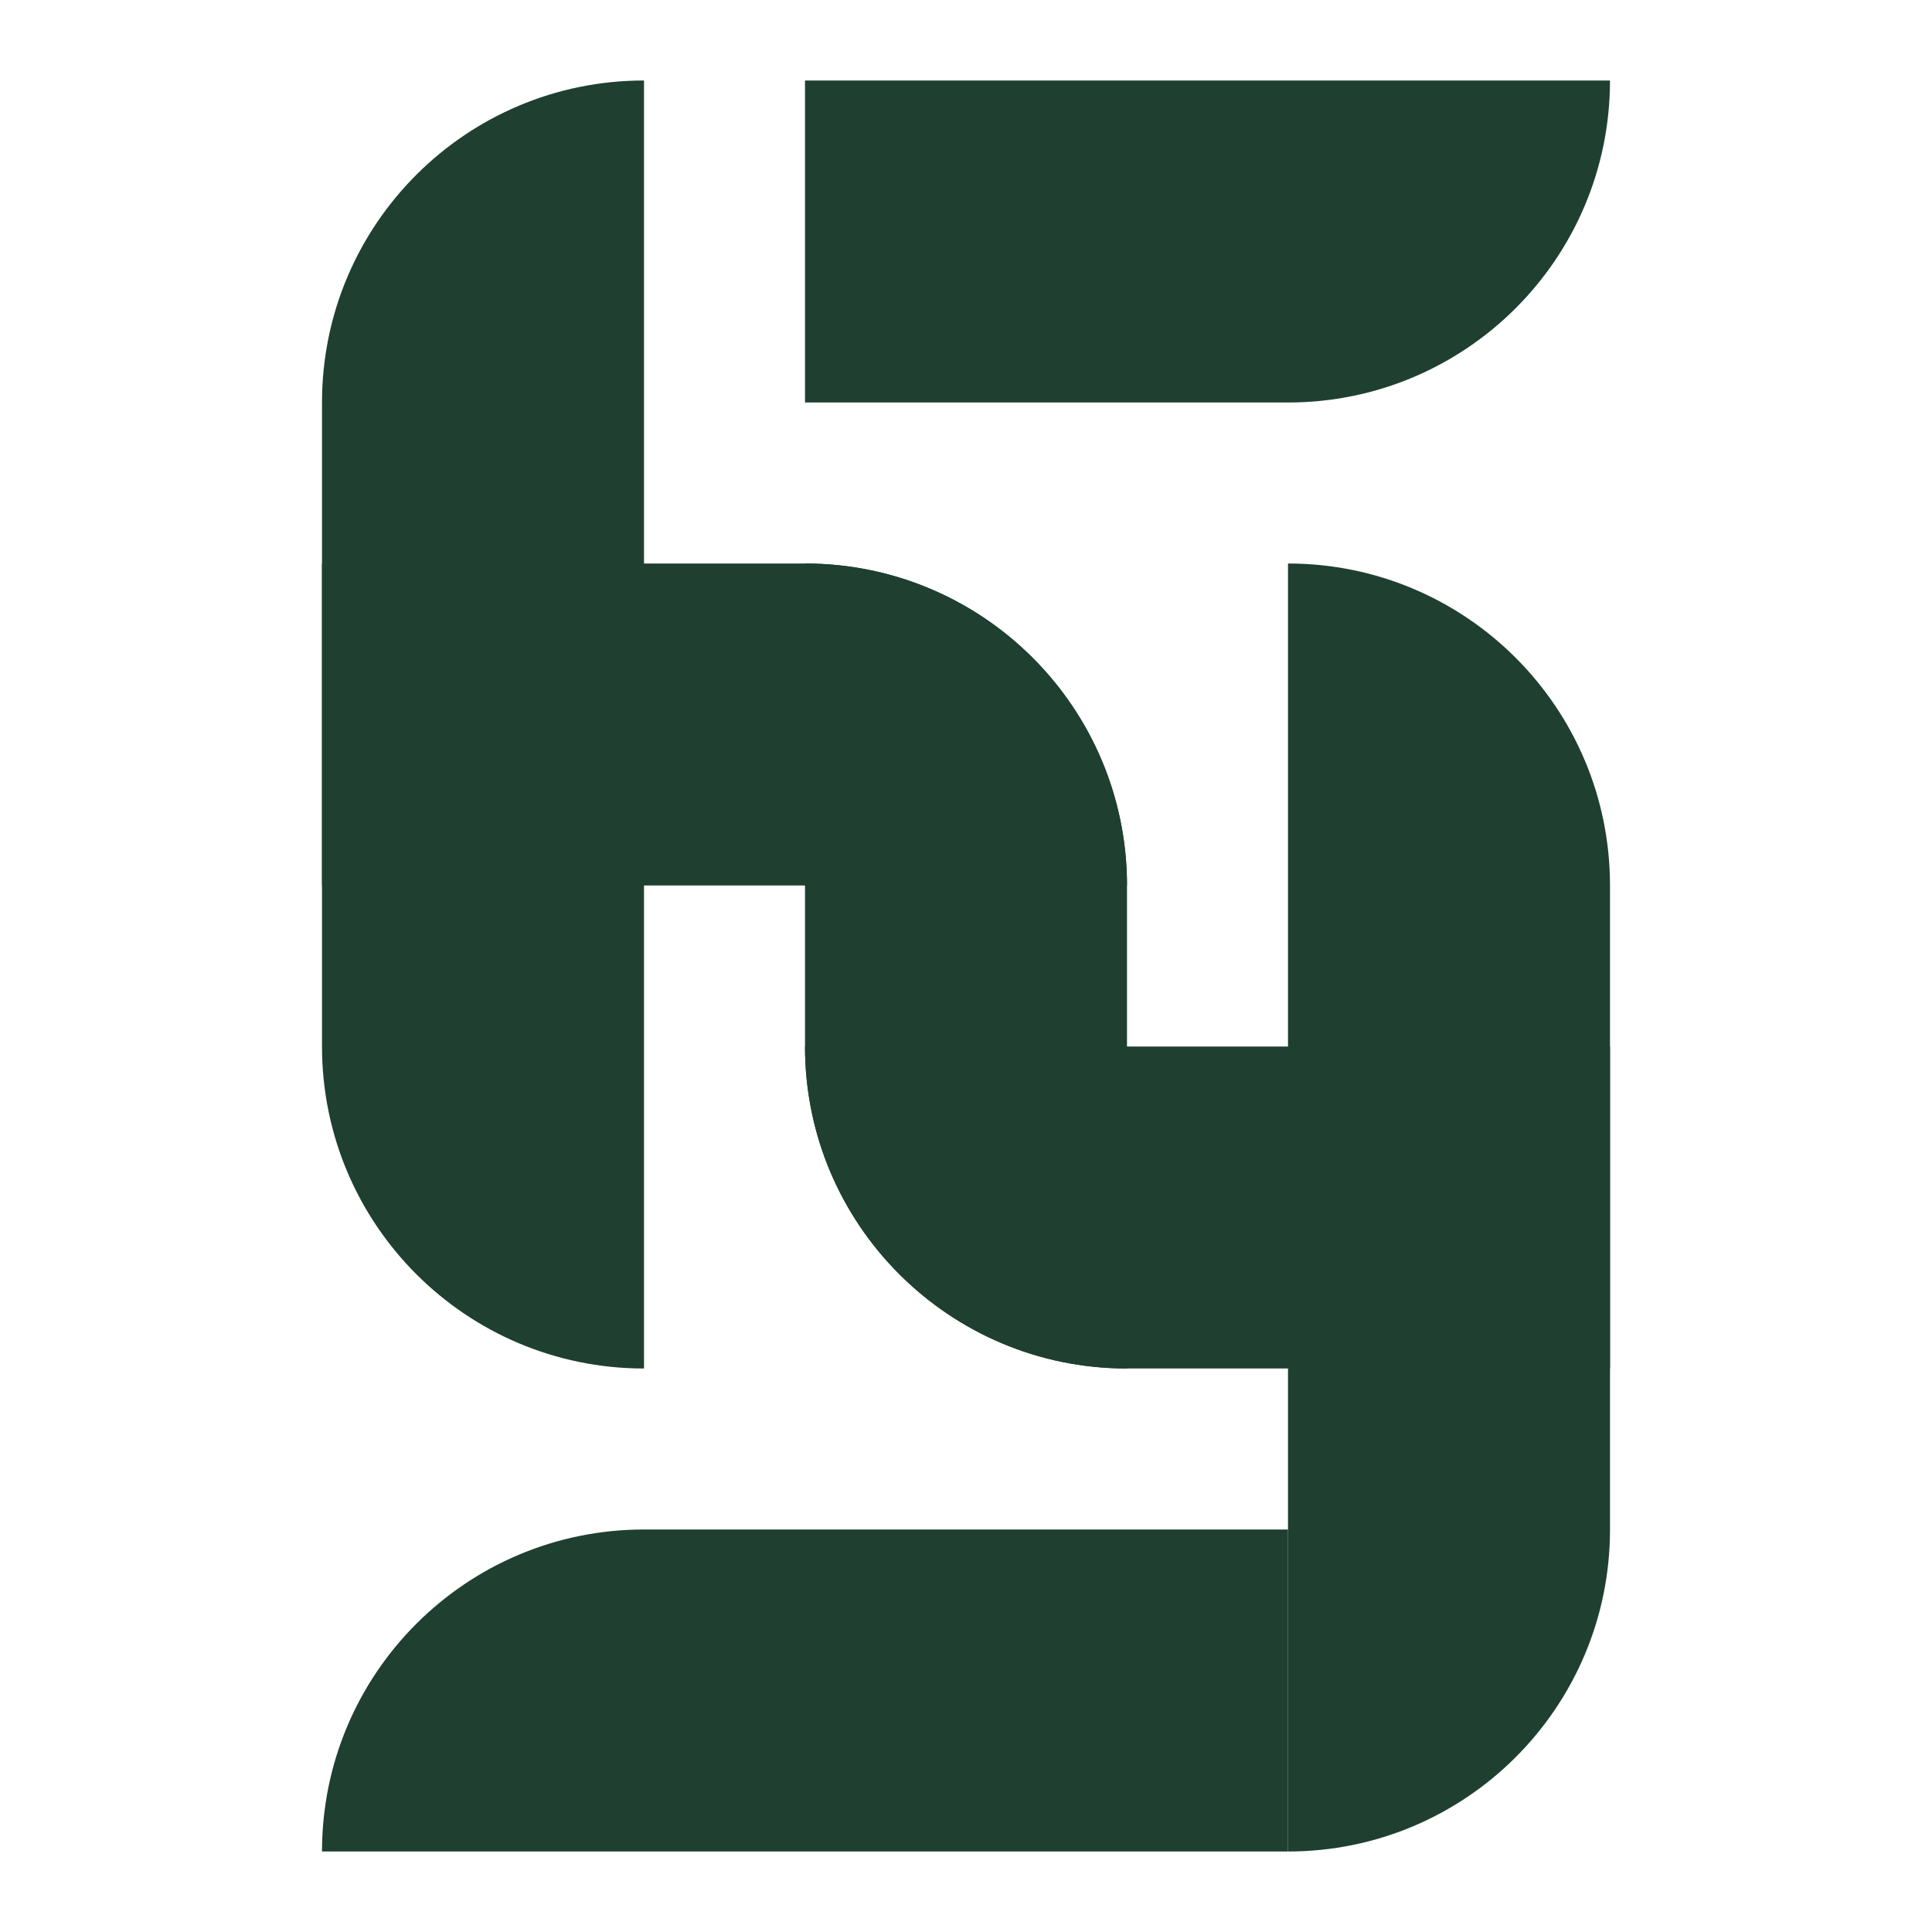 <svg width="36" height="36" viewBox="0 0 36 36" fill="none" xmlns="http://www.w3.org/2000/svg">
<path d="M6 7.5C6 4.186 8.686 1.5 12 1.5V1.5V25.5V25.5C8.686 25.5 6 22.814 6 19.5V7.5Z" fill="#1F3F31"/>
<path d="M24 10.5V10.5C27.314 10.5 30 13.186 30 16.5V28.5C30 31.814 27.314 34.5 24 34.5V34.5V10.5Z" fill="#1F3F31"/>
<path d="M15 10.5V10.5C18.314 10.5 21 13.186 21 16.5V25.5V25.5C17.686 25.5 15 22.814 15 19.5V10.5Z" fill="#1F3F31"/>
<path d="M15 10.5C18.314 10.5 21 13.186 21 16.5V16.5L6 16.5L6 10.5L15 10.5Z" fill="#1F3F31"/>
<path d="M30 1.5V1.5C30 4.814 27.314 7.5 24 7.5L15 7.5L15 1.5L30 1.5Z" fill="#1F3F31"/>
<path d="M30 19.5L30 25.5L21 25.5C17.686 25.5 15 22.814 15 19.5V19.5L30 19.5Z" fill="#1F3F31"/>
<path d="M24 28.5L24 34.5L6 34.5V34.5C6 31.186 8.686 28.5 12 28.5L24 28.5Z" fill="#1F3F31"/>
</svg>
